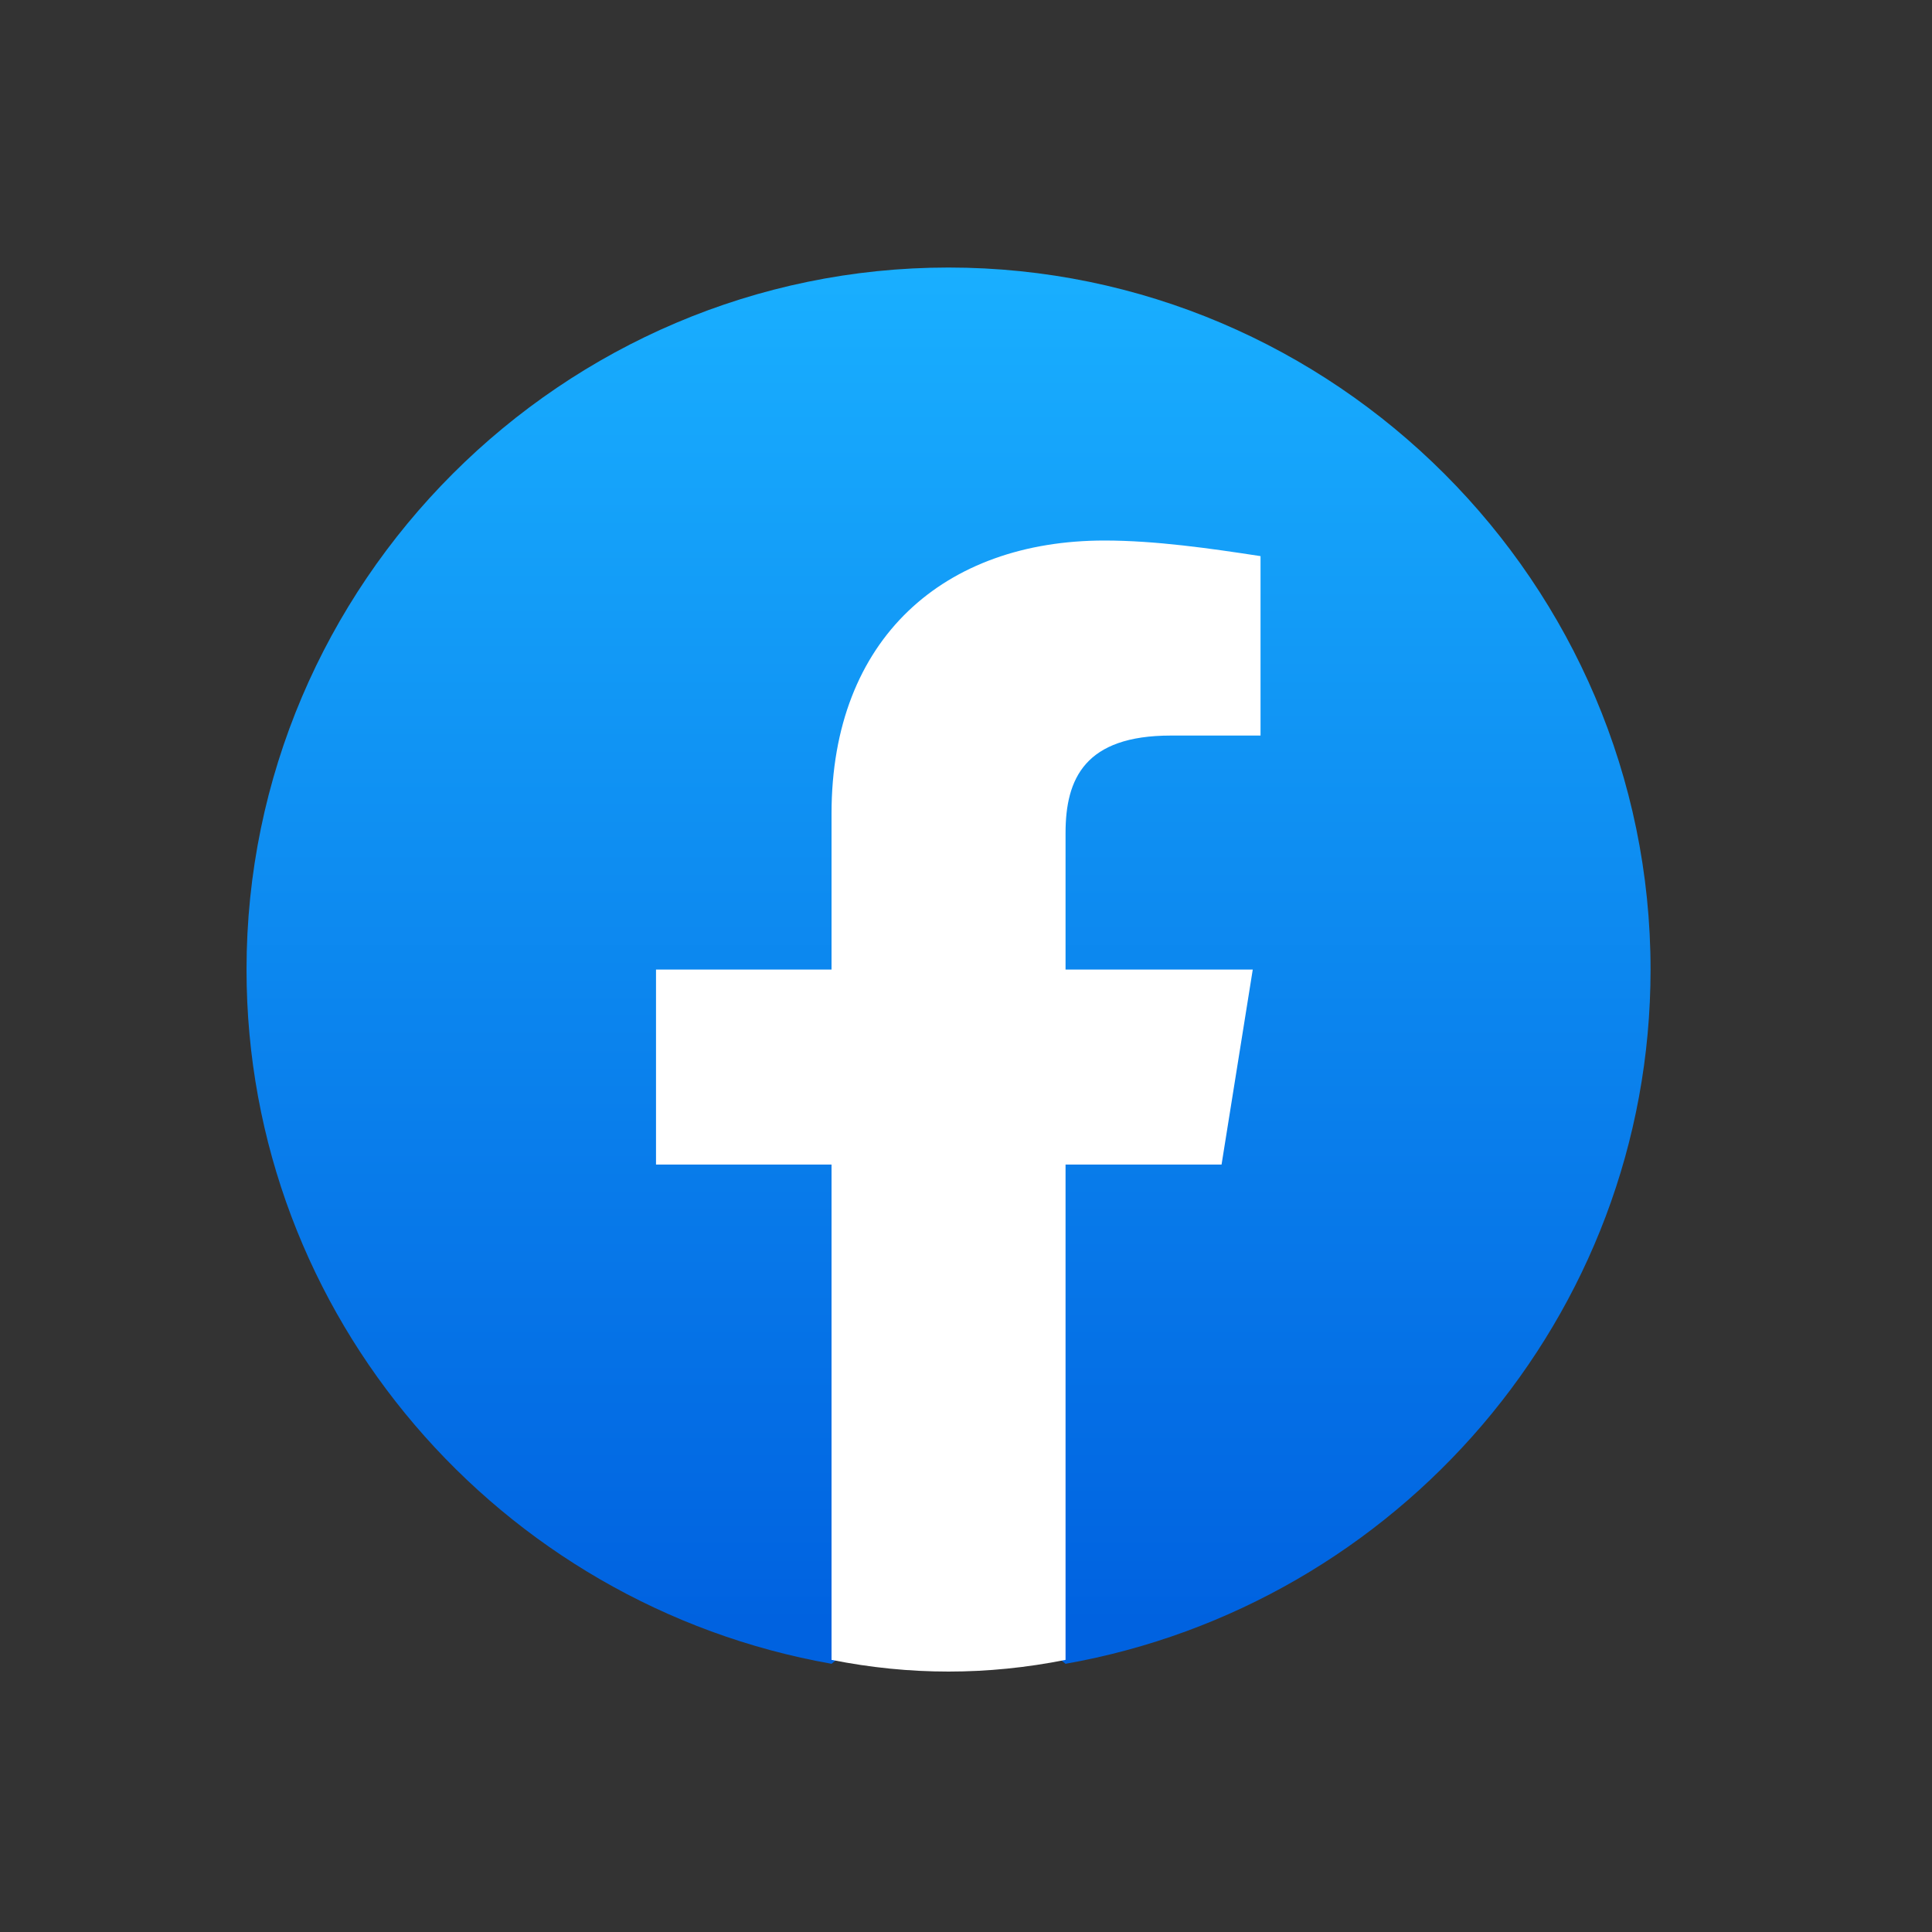 <svg width="40" height="40" viewBox="0 0 40 40" fill="none" xmlns="http://www.w3.org/2000/svg">
<rect x="0" y="0" width="40" height="40" fill="#333333" stroke="none"/>
<path d="M17.216 34.447C10.352 33.235 5.104 27.26 5.104 20.074C5.104 12.08 11.645 5.539 19.638 5.539C27.632 5.539 34.173 12.08 34.173 20.074C34.173 27.26 28.924 33.235 22.061 34.447L21.253 33.8H18.023L17.216 34.447Z" fill="url(#paint0_linear_105_10051)"/>
<path d="M25.291 24.111L25.937 20.074H22.061V17.247C22.061 16.117 22.465 15.229 24.241 15.229H26.098V11.514C25.049 11.353 23.918 11.191 22.868 11.191C19.558 11.191 17.216 13.21 17.216 16.844V20.074H13.582V24.111H17.216V34.366C18.024 34.527 18.831 34.608 19.639 34.608C20.446 34.608 21.253 34.527 22.061 34.366V24.111H25.291Z" fill="white"/>
<defs>
<linearGradient id="paint0_linear_105_10051" x1="19.638" y1="33.602" x2="19.638" y2="5.539" gradientUnits="userSpaceOnUse">
<stop stop-color="#0062E0"/>
<stop offset="1" stop-color="#19AFFF"/>
</linearGradient>
</defs>
</svg>
